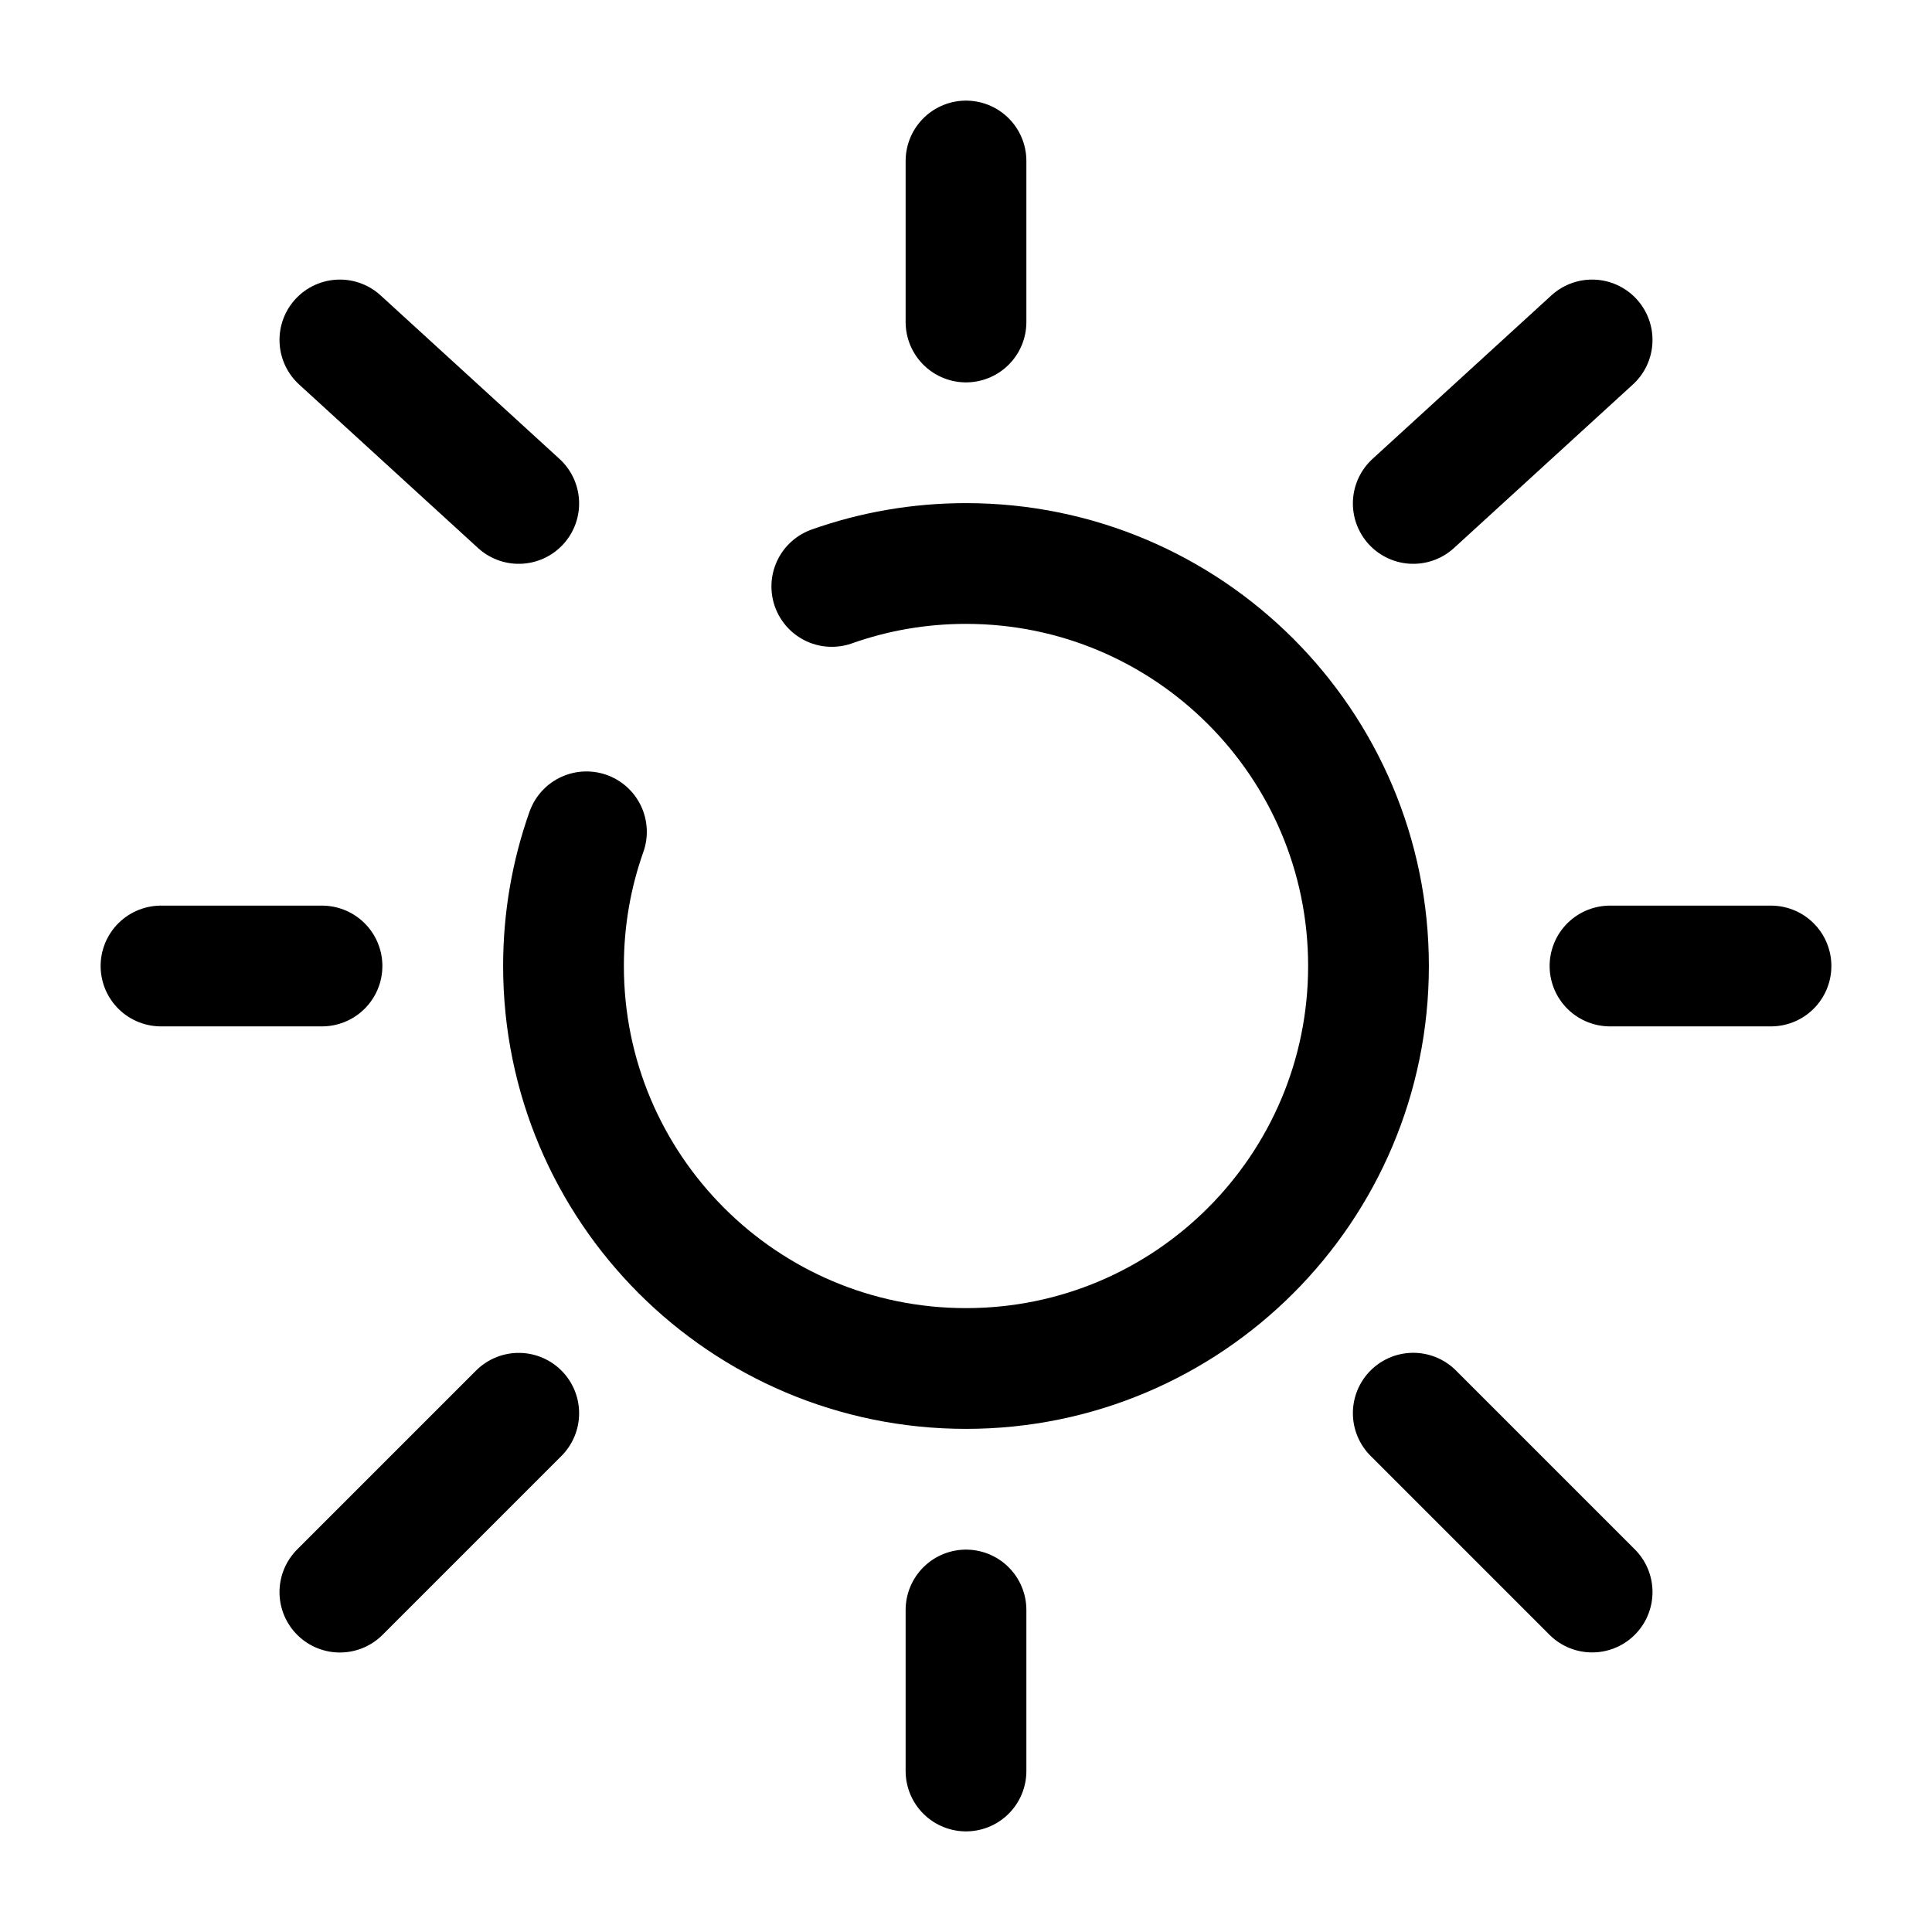<?xml version="1.0" encoding="utf-8"?><!-- Uploaded to: SVG Repo, www.svgrepo.com, Generator: SVG Repo Mixer Tools -->
<svg width="800px" height="800px" viewBox="0 0 24 24" fill="none" xmlns="http://www.w3.org/2000/svg">
<path d="M7.285 10.333C7.1 10.855 7 11.416 7 12C7 14.761 9.239 17 12 17C14.761 17 17 14.761 17 12C17 9.239 14.761 7 12 7C11.416 7 10.855 7.1 10.333 7.285" stroke="currentColor" stroke-width="1.5" stroke-linecap="round"/>
<path d="M12 2V4" stroke="currentColor" stroke-width="1.5" stroke-linecap="round"/>
<path d="M12 20V22" stroke="currentColor" stroke-width="1.5" stroke-linecap="round"/>
<path d="M4 12L2 12" stroke="currentColor" stroke-width="1.5" stroke-linecap="round"/>
<path d="M22 12L20 12" stroke="currentColor" stroke-width="1.5" stroke-linecap="round"/>
<path d="M19.778 4.223L17.556 6.254" stroke="currentColor" stroke-width="1.5" stroke-linecap="round"/>
<path d="M4.222 4.223L6.444 6.254" stroke="currentColor" stroke-width="1.5" stroke-linecap="round"/>
<path d="M6.444 17.556L4.222 19.778" stroke="currentColor" stroke-width="1.5" stroke-linecap="round"/>
<path d="M19.778 19.777L17.556 17.555" stroke="currentColor" stroke-width="1.5" stroke-linecap="round"/>
</svg>
